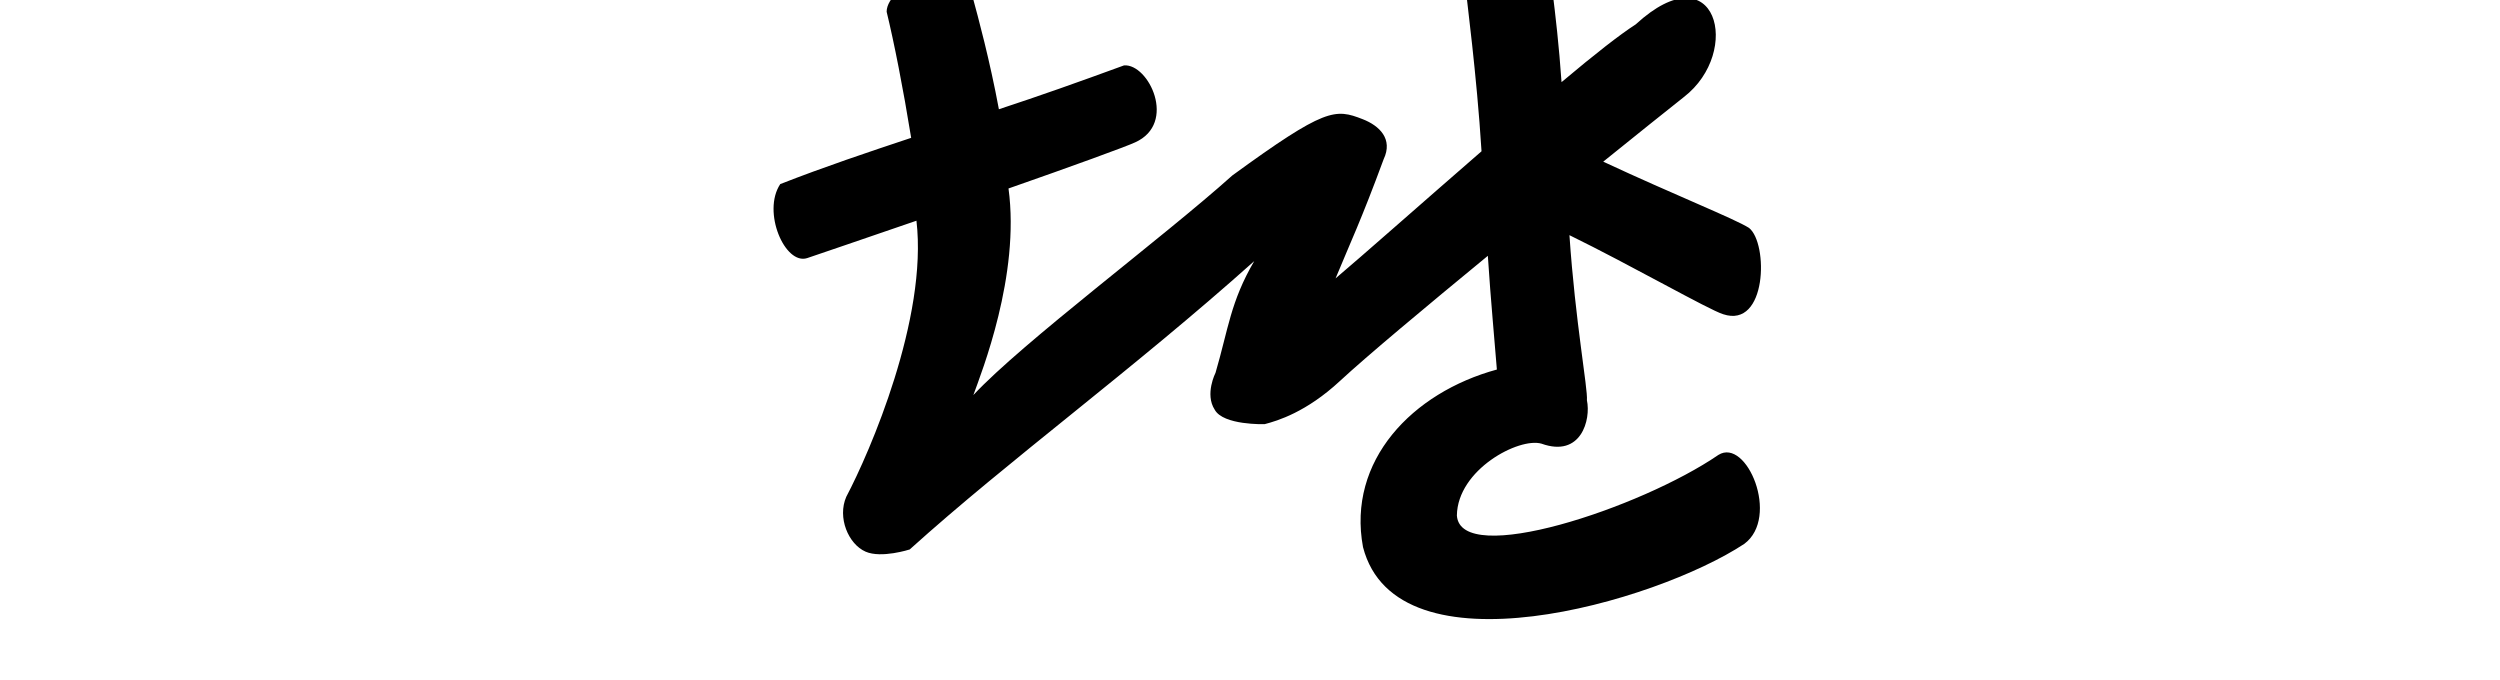 <?xml version="1.0" encoding="UTF-8" standalone="no"?>
<!-- Created with Inkscape (http://www.inkscape.org/) -->

<svg
   xmlns:dc="http://purl.org/dc/elements/1.1/"
   xmlns:cc="http://creativecommons.org/ns#"
   xmlns:rdf="http://www.w3.org/1999/02/22-rdf-syntax-ns#"
   xmlns:svg="http://www.w3.org/2000/svg"
   xmlns="http://www.w3.org/2000/svg"
   xmlns:sodipodi="http://sodipodi.sourceforge.net/DTD/sodipodi-0.dtd"
   xmlns:inkscape="http://www.inkscape.org/namespaces/inkscape"
   width="200"
   height="54.372"
   id="svg2"
   version="1.1"
   inkscape:version="0.48.3.1 r9886"
   sodipodi:docname="larks.svg">
  <defs
     id="defs4" />
  <sodipodi:namedview
     id="base"
     pagecolor="#ffffff"
     bordercolor="#666666"
     borderopacity="1.0"
     inkscape:pageopacity="0.0"
     inkscape:pageshadow="2"
     inkscape:zoom="11.2"
     inkscape:cx="35.820447"
     inkscape:cy="15.004813"
     inkscape:document-units="px"
     inkscape:current-layer="layer1-85"
     showgrid="false"
     fit-margin-top="0"
     fit-margin-left="0"
     fit-margin-right="0"
     fit-margin-bottom="0"
     inkscape:window-width="1301"
     inkscape:window-height="744"
     inkscape:window-x="65"
     inkscape:window-y="24"
     inkscape:window-maximized="1" />
  <g
     inkscape:label="Layer 1"
     inkscape:groupmode="layer"
     id="layer1"
     transform="translate(-3115.066,-2038.741)">
    <g
       transform="translate(-1582.897,-6000.354)"
       id="layer1-5"
       inkscape:label="Layer 1">
      <g
         inkscape:label="Layer 1"
         id="layer1-8"
         transform="translate(-431.441,913.867)" />
    </g>
    <g
       transform="matrix(0.991,-0.131,0.131,0.991,-1576.659,-4225.298)"
       id="layer1-85"
       inkscape:label="Layer 1">
      <g
         inkscape:label="Layer 1"
         id="layer1-8-0"
         transform="translate(-431.441,913.867)" />
      <path
         style="fill:#000000"
         d="m 3905.544,6835.365 c -1.677,0.118 -3.368,1.254 -3.506,2.321 0.269,2.523 0.506,6.217 0.623,10.261 -3.597,0.691 -7.164,1.383 -10.871,2.295 -1.756,2.007 -0.477,6.491 1.355,6.156 0.606,-0.128 4.924,-0.972 9.066,-1.821 -0.118,7.849 -6.123,17.872 -8.462,21.166 -0.936,1.544 -0.34,3.776 0.959,4.56 1.183,0.713 3.519,0.286 3.519,0.286 8.861,-6.094 19.534,-11.887 30.358,-19.263 -2.313,2.987 -2.751,5.083 -4.239,8.451 0,0 -1.092,1.582 -0.454,2.918 0.508,1.343 3.808,1.675 3.808,1.675 1.06,-0.13 3.443,-0.518 6.428,-2.634 2.362,-1.673 7.595,-4.986 13.049,-8.381 -0.238,3.564 -0.362,7.002 -0.476,9.117 -6.957,0.945 -12.851,5.659 -12.483,12.686 1.307,10.685 22.635,7.45 30.28,3.743 3.141,-1.734 1.306,-8.437 -1.115,-7.332 -6.735,3.415 -21.646,6.236 -21.386,2.067 0.53,-3.643 5.75,-5.562 7.464,-4.816 2.99,1.547 4.189,-1.377 4.062,-2.968 0.203,-0.88 -0.098,-6.357 0.345,-13.28 4.568,3.034 10.258,7.373 11.366,7.884 3.34,1.628 4.335,-5.158 2.959,-6.575 -1.037,-0.872 -5.585,-3.412 -10.873,-6.786 2.967,-1.812 5.536,-3.359 7.07,-4.278 5.16,-2.991 4.124,-11.306 -3.052,-6.274 -1.368,0.647 -3.475,1.881 -6.492,3.805 0.359,-5.719 0.171,-10.3 0.283,-10.852 -1.46,-2.231 -6.728,0.63 -6.899,2.486 -0.047,0.716 -0.029,6.849 -0.457,13.012 -5.328,3.52 -10.624,7.089 -12.914,8.555 1.538,-2.668 2.636,-4.336 5.061,-8.943 0.983,-1.518 0.017,-2.711 -1.239,-3.404 -2.07,-1.141 -2.846,-1.303 -10.934,3.098 -6.183,4.229 -18.356,11.011 -22.849,14.707 0.873,-1.69 4.983,-9.015 4.955,-16.022 5.24,-1.087 9.829,-2.104 10.531,-2.331 3.559,-1.067 1.9,-6.114 -0.073,-6.223 -3.887,0.867 -6.925,1.513 -10.39,2.167 -0.206,-3.967 -0.684,-7.558 -0.913,-9.227 -0.524,-1.688 -2.129,-2.086 -3.435,-2.01 z"
         id="path6523"
         inkscape:connector-curvature="0"
         sodipodi:nodetypes="cccccccccccccccccccccccccccccccccccccccccccc" />
    </g>
  </g>
</svg>
